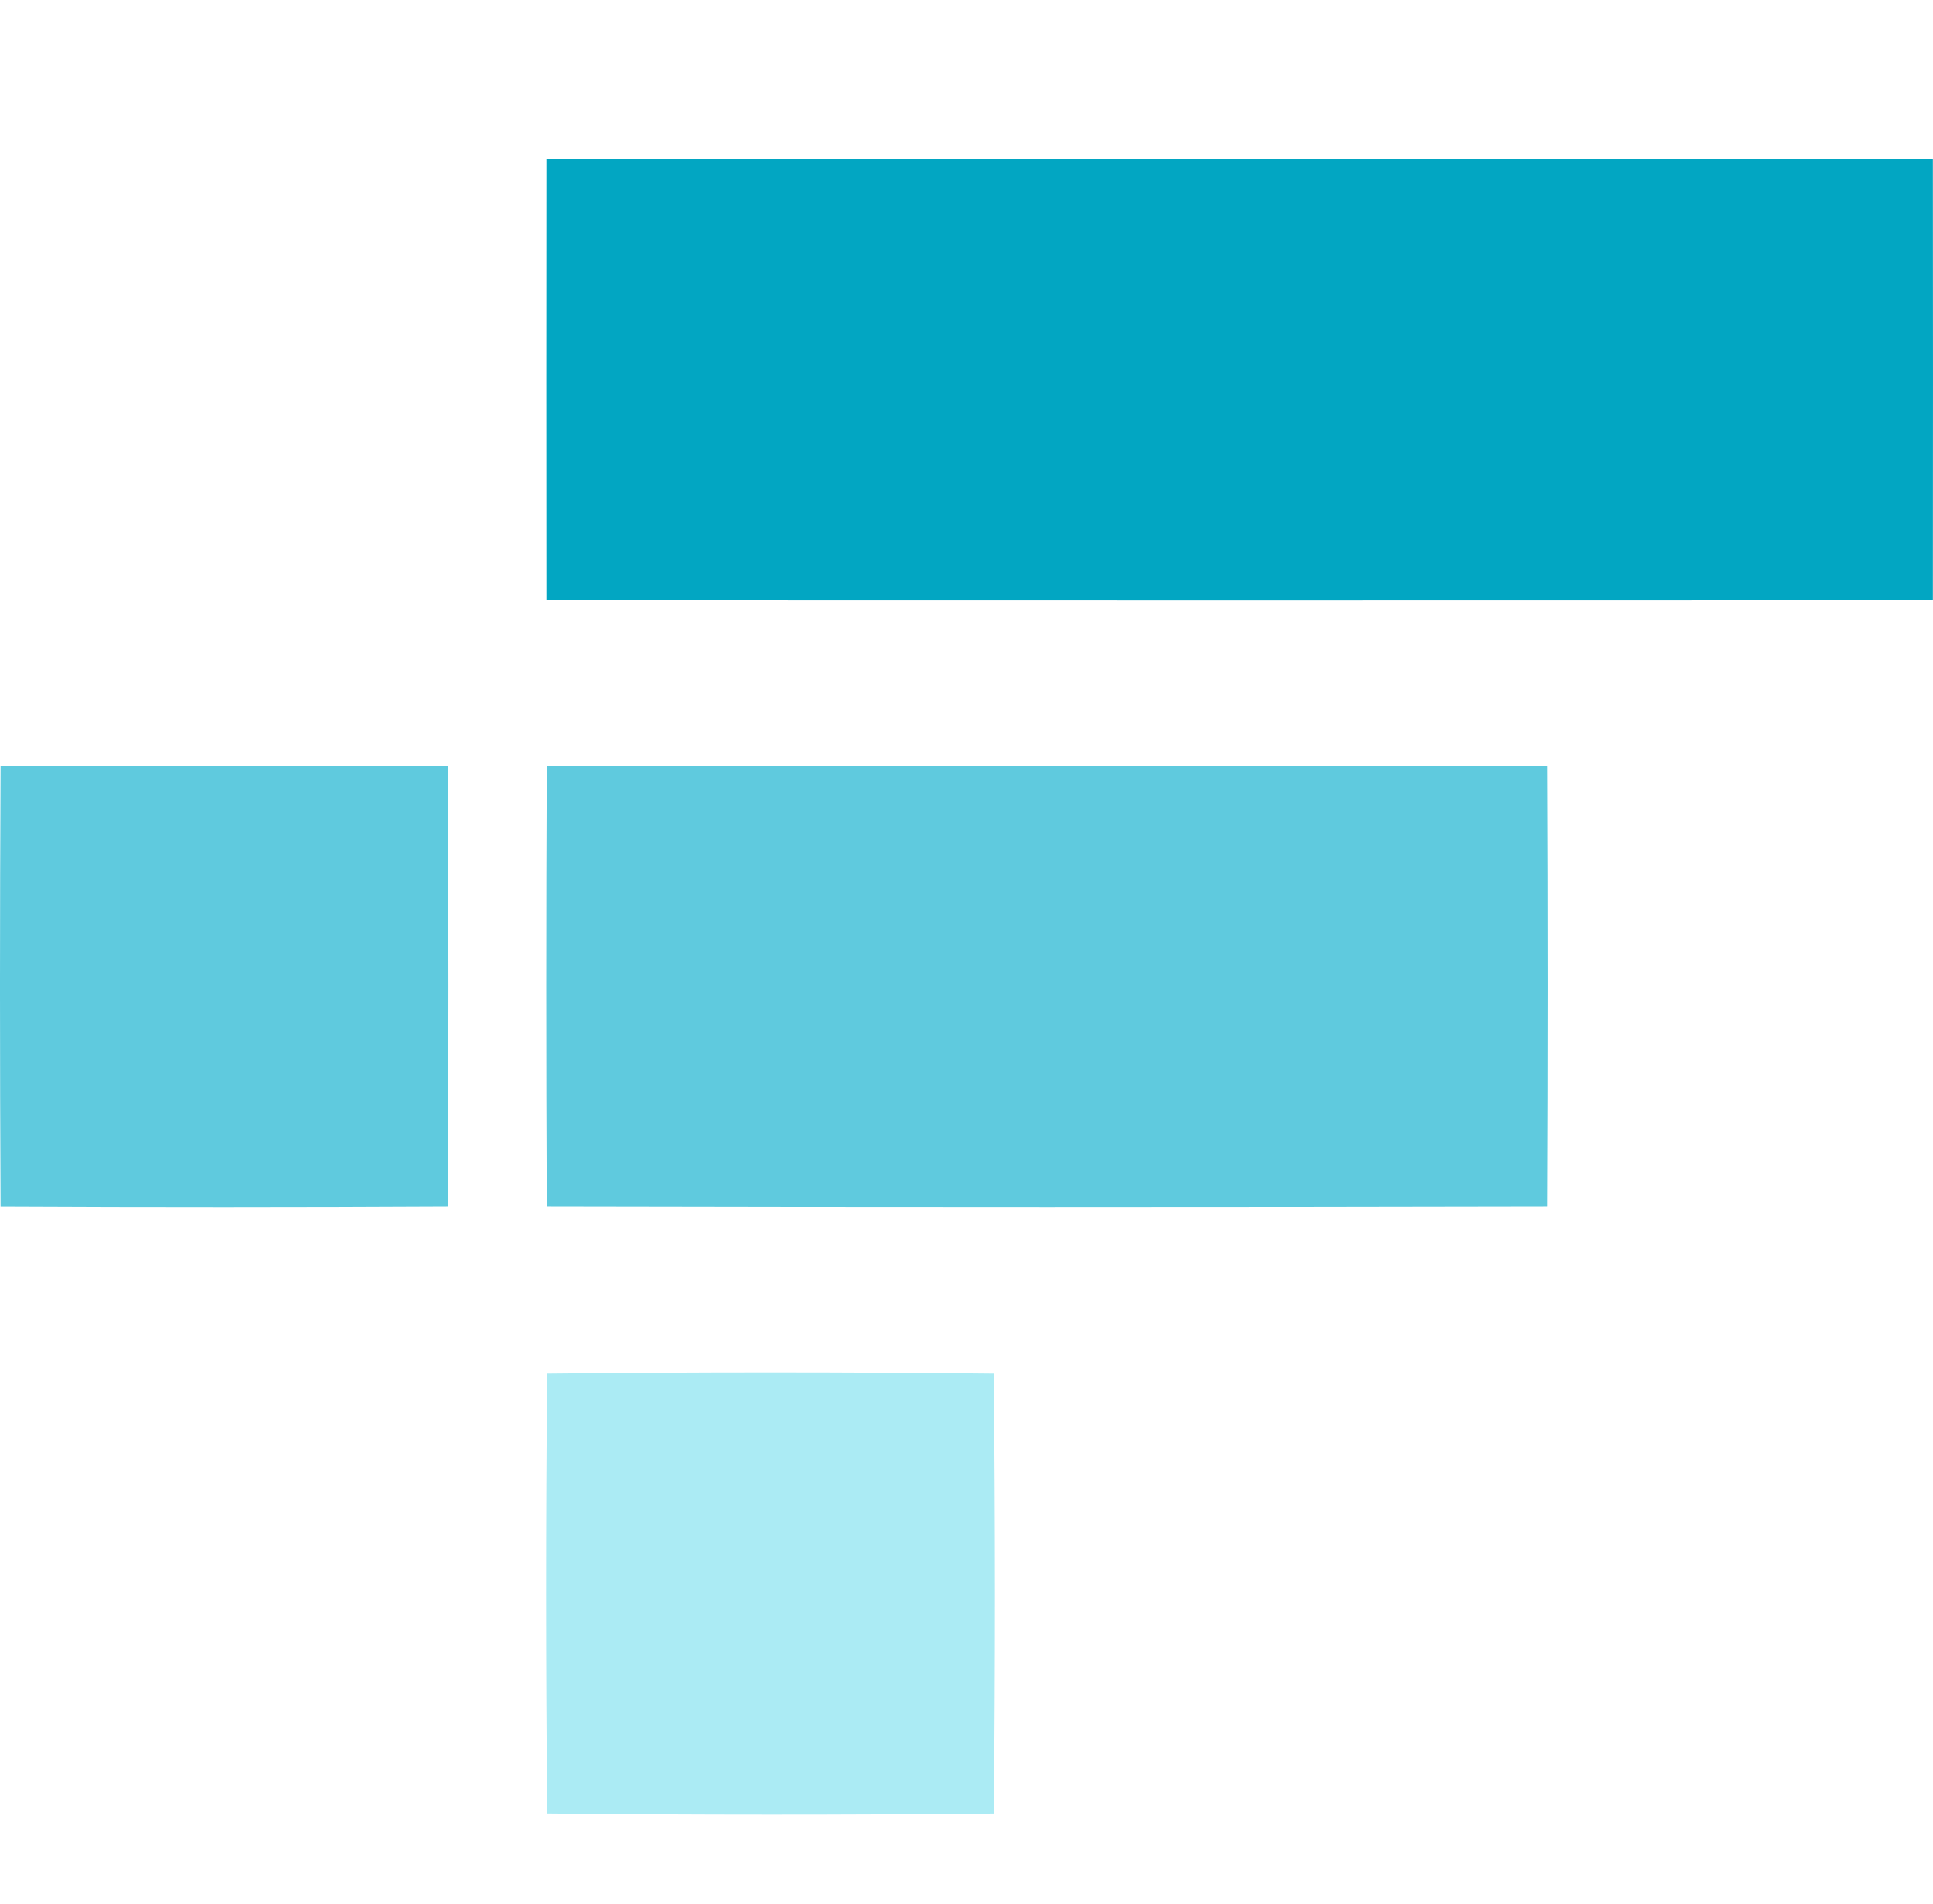 <svg width="66" height="65" viewBox="0 0 66 65" fill="none" xmlns="http://www.w3.org/2000/svg">
<path d="M18.658 5.42C34.436 5.416 50.216 5.416 65.996 5.42C66.001 10.443 66.001 15.465 65.996 20.486C50.217 20.491 34.438 20.491 18.658 20.486C18.653 15.464 18.653 10.441 18.658 5.42Z" fill="#02A6C2"/>
<path d="M0.02 26.155C5.11 26.129 10.202 26.129 15.294 26.155C15.32 31.168 15.32 36.182 15.294 41.197C10.202 41.223 5.111 41.224 0.02 41.199C-0.007 36.184 -0.007 31.17 0.02 26.155Z" fill="#5FCADE"/>
<path d="M18.67 26.154C30.059 26.131 41.447 26.131 52.834 26.154C52.858 31.168 52.858 36.182 52.834 41.197C41.445 41.221 30.058 41.221 18.67 41.197C18.646 36.184 18.646 31.169 18.67 26.154Z" fill="#5FCADE"/>
<path d="M18.685 46.894C23.767 46.839 28.848 46.839 33.928 46.894C33.98 51.895 33.981 56.9 33.93 61.906C28.848 61.956 23.767 61.955 18.687 61.904C18.634 56.902 18.634 51.899 18.685 46.894Z" fill="#ABEBF4"/>
</svg>
